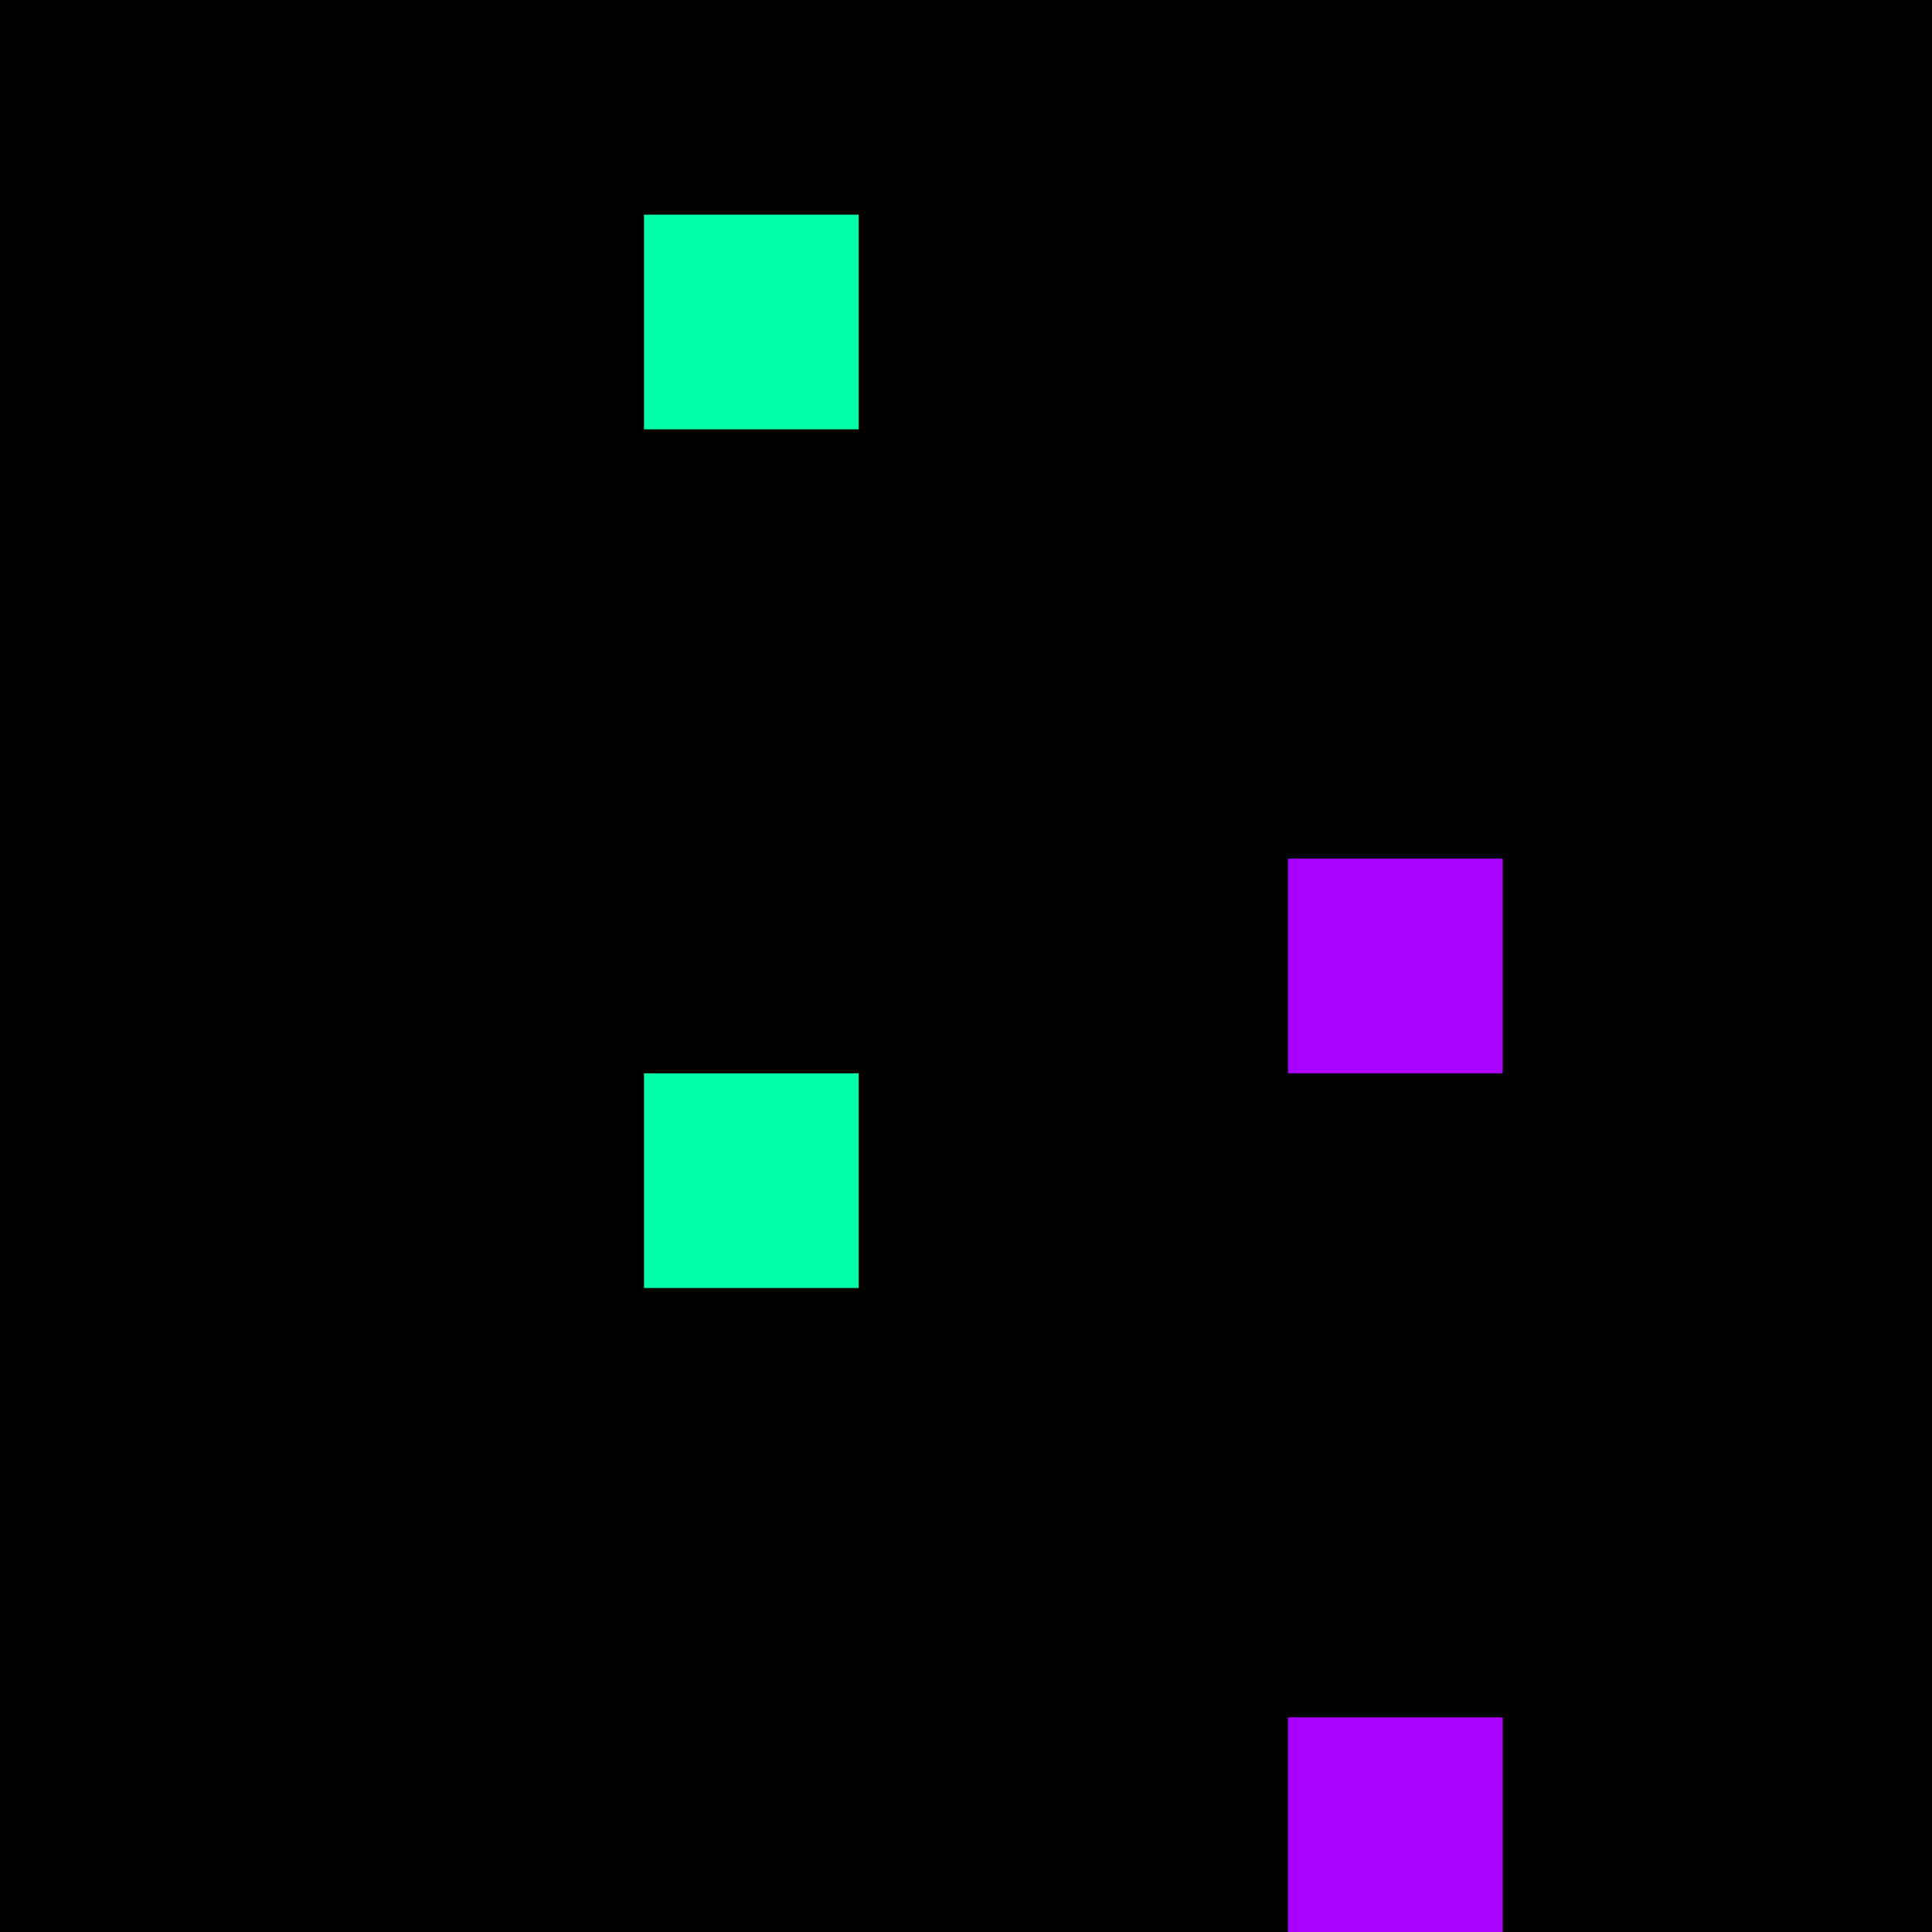 <svg xmlns="http://www.w3.org/2000/svg" version="1.1" viewBox="0 0 900 900" width="100%" height="100%" style="background:#000"><title>Primes #471</title><rect width="900" height="900" fill="#000"/><g transform="translate(300,100)"><title>38083</title><path id="_38083" d="M0 100H100V0H0V100Z" fill="#0fa" shape-rendering="geometricPrecision"><animate attributeName="d" values="M-38.2 100H100V-38.2H-38.2V0Z;M38.2 100H100V38.2H38.2V0Z;M-38.2 100H100V-38.2H-38.2V0Z" repeatCount="indefinite" calcMode="spline" keySplines=".4 0 .6 1;.4 0 .6 1" dur="38083ms" begin="0s;t38083.click" end="click"/></path><path id="t38083" d="M0 0H0V0H0V0Z" fill-opacity="0"><animate attributeName="d" values="M0 100H100V0H0V100Z" begin="_38083.click" end="click"/></path></g><g transform="translate(600,400)"><title>38113</title><path id="_38113" d="M0 100H100V0H0V100Z" fill="#a0f" shape-rendering="geometricPrecision"><animate attributeName="d" values="M-38.2 138.2H100V0H-38.2V0Z;M38.2 61.8H100V0H38.2V0Z;M-38.2 138.2H100V0H-38.2V0Z" repeatCount="indefinite" calcMode="spline" keySplines=".4 0 .6 1;.4 0 .6 1" dur="38113ms" begin="t38113.click" end="click"/></path><path id="t38113" d="M0 100H100V0H0V100Z" fill-opacity="0"><animate attributeName="d" values="M0 0H0V0H0V0Z" begin="click" end="_38113.click"/></path></g><g transform="translate(300,500)"><title>38119</title><path id="_38119" d="M0 100H100V0H0V100Z" fill="#0fa" shape-rendering="geometricPrecision"><animate attributeName="d" values="M-38.2 100H100V-38.2H-38.2V0Z;M38.2 100H100V38.2H38.2V0Z;M-38.2 100H100V-38.2H-38.2V0Z" repeatCount="indefinite" calcMode="spline" keySplines=".4 0 .6 1;.4 0 .6 1" dur="38119ms" begin="0s;t38119.click" end="click"/></path><path id="t38119" d="M0 0H0V0H0V0Z" fill-opacity="0"><animate attributeName="d" values="M0 100H100V0H0V100Z" begin="_38119.click" end="click"/></path></g><g transform="translate(600,800)"><title>38149</title><path id="_38149" d="M0 100H100V0H0V100Z" fill="#a0f" shape-rendering="geometricPrecision"><animate attributeName="d" values="M-38.2 100H100V-38.2H-38.2V0Z;M38.2 100H100V38.2H38.2V0Z;M-38.2 100H100V-38.2H-38.2V0Z" repeatCount="indefinite" calcMode="spline" keySplines=".4 0 .6 1;.4 0 .6 1" dur="38149ms" begin="t38149.click" end="click"/></path><path id="t38149" d="M0 100H100V0H0V100Z" fill-opacity="0"><animate attributeName="d" values="M0 0H0V0H0V0Z" begin="click" end="_38149.click"/></path></g></svg>